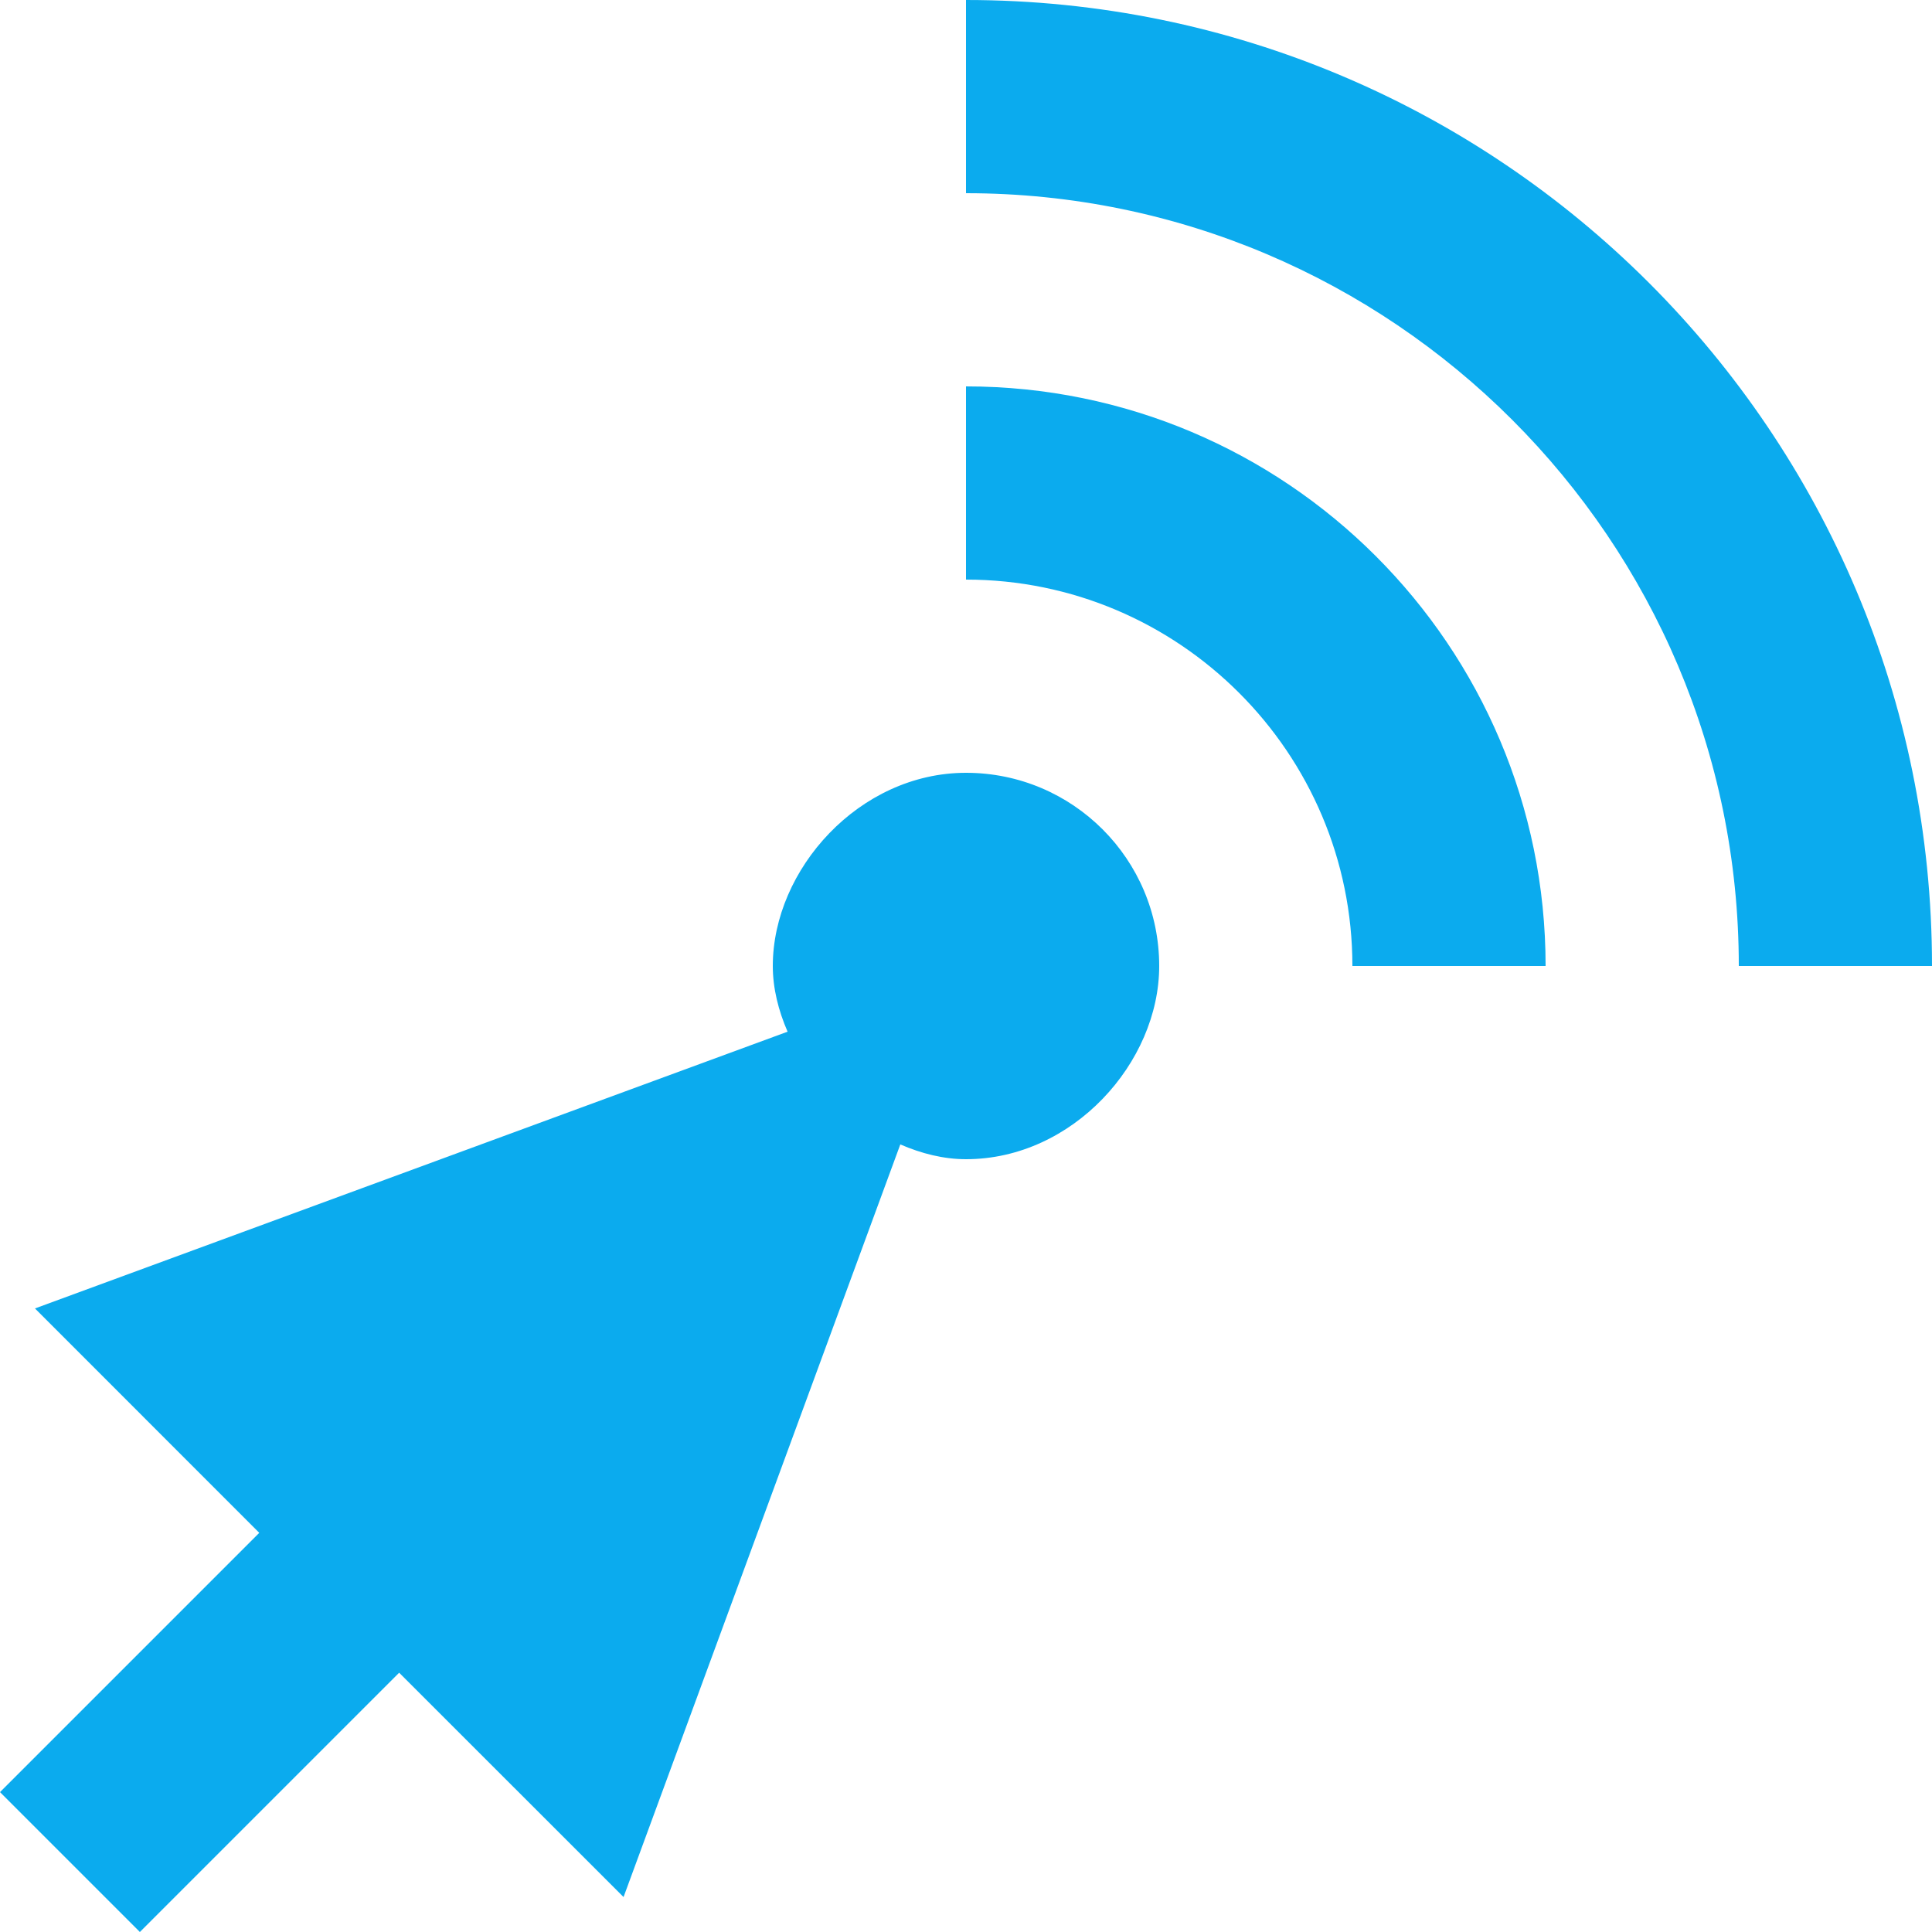 <svg width="20" height="20" viewBox="0 0 20 20" fill="none" xmlns="http://www.w3.org/2000/svg">
<path fill-rule="evenodd" clip-rule="evenodd" d="M10 8C8.895 8 8 9 8 10C8 10.231 8.058 10.461 8.153 10.68L0.362 13.545L2.684 15.868L0 18.552L1.448 20L4.132 17.316L6.455 19.638L9.32 11.847C9.539 11.942 9.769 12 10 12C11.105 12 12 11 12 10C12 8.895 11.105 8 10 8ZM10 4V6C12.206 6 14 7.794 14 10H16C16 6.686 13.314 4 10 4ZM20 10H18C18 5.589 14.411 2 10 2V0C15.523 0 20 4.477 20 10Z" fill="#0BABEE"/>
</svg>
